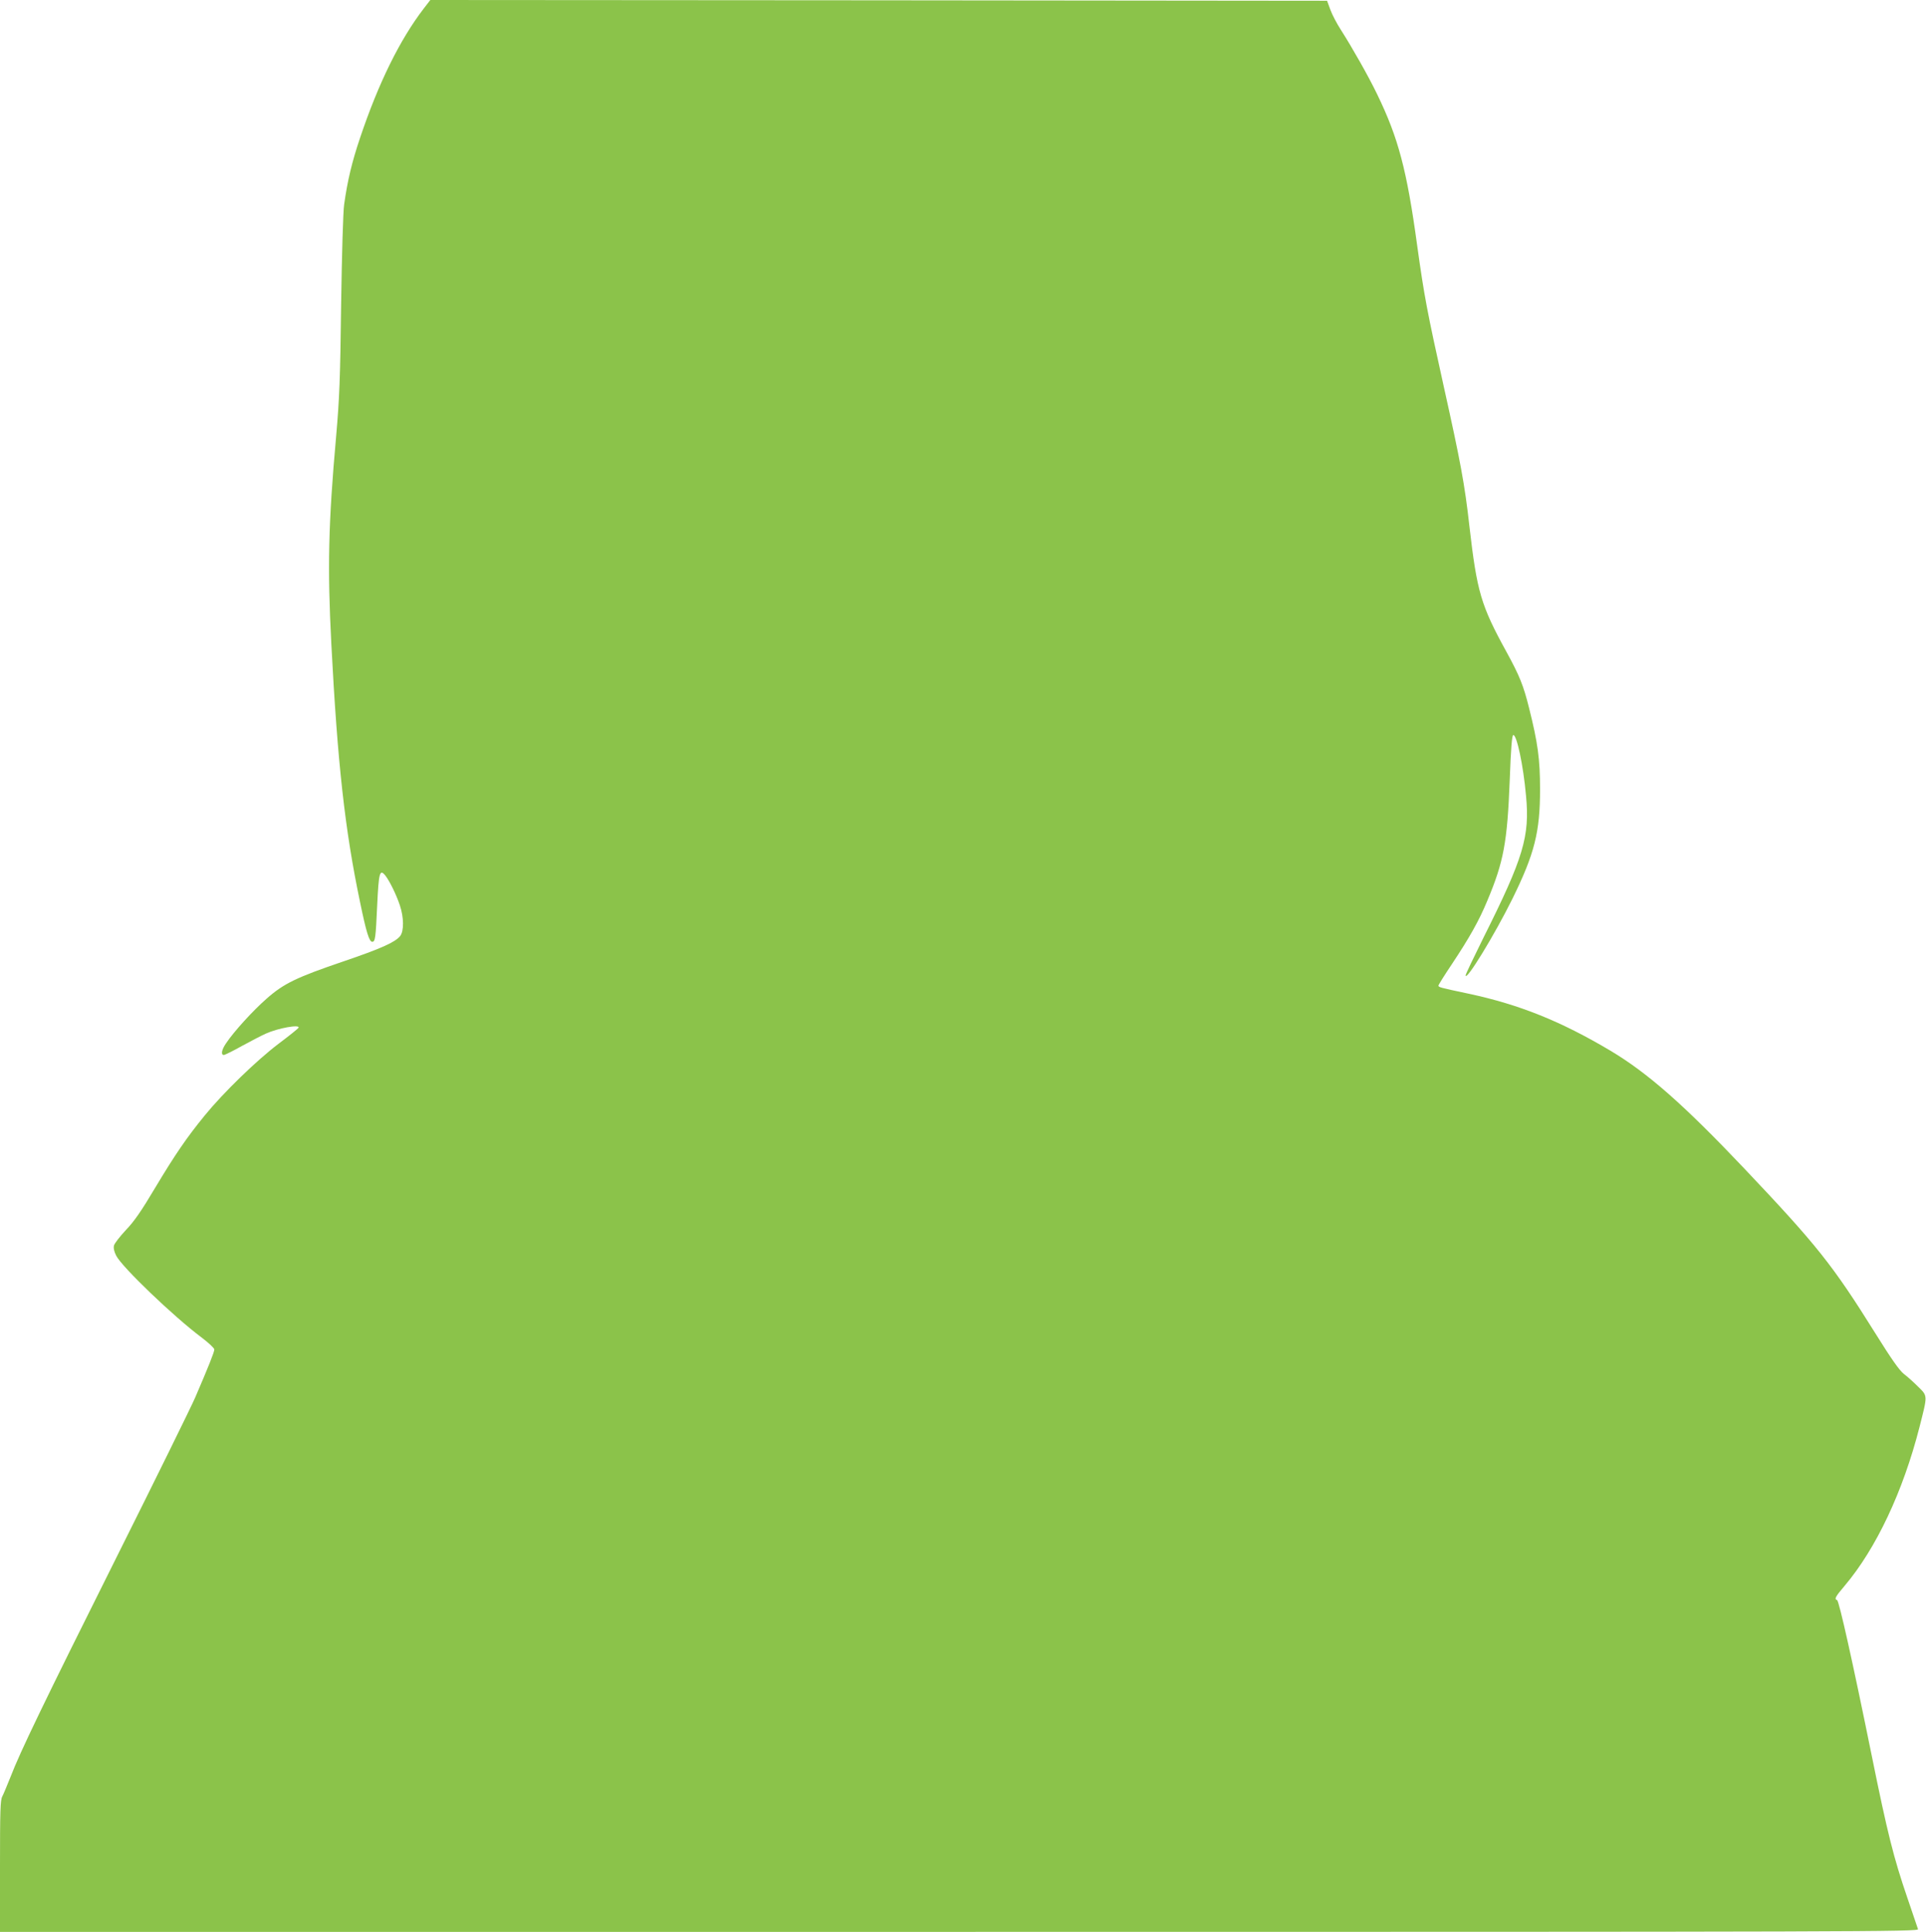 <?xml version="1.0" standalone="no"?>
<!DOCTYPE svg PUBLIC "-//W3C//DTD SVG 20010904//EN"
 "http://www.w3.org/TR/2001/REC-SVG-20010904/DTD/svg10.dtd">
<svg version="1.0" xmlns="http://www.w3.org/2000/svg"
 width="1276pt" height="1280pt" viewBox="0 0 1276 1280"
 preserveAspectRatio="xMidYMid meet">
<g transform="translate(0,1280) scale(0.1,-0.1)"
fill="#8bc34a" stroke="none">
<path d="M2807 12743 c-158 -206 -300 -494 -422 -858 -53 -157 -83 -282 -105
-440 -7 -46 -15 -328 -20 -660 -6 -498 -11 -622 -33 -875 -52 -580 -58 -872
-32 -1375 41 -791 90 -1235 191 -1715 40 -194 60 -260 80 -260 20 0 23 24 33
243 10 215 17 241 53 197 28 -35 73 -126 97 -198 27 -80 28 -171 2 -204 -33
-41 -126 -83 -376 -168 -311 -106 -395 -146 -510 -248 -89 -78 -215 -216 -267
-294 -30 -43 -36 -78 -15 -78 6 0 62 27 122 61 61 33 130 69 155 80 81 37 227
63 218 40 -1 -5 -61 -53 -133 -107 -144 -109 -365 -323 -488 -474 -120 -147
-196 -258 -329 -480 -92 -155 -140 -224 -195 -281 -39 -42 -75 -88 -78 -102
-4 -16 1 -40 15 -67 38 -75 381 -404 567 -543 45 -34 82 -69 83 -78 0 -17 -40
-117 -127 -319 -25 -58 -257 -530 -517 -1050 -491 -983 -642 -1296 -707 -1465
-22 -55 -46 -113 -54 -128 -13 -24 -15 -96 -15 -463 l0 -434 6356 0 c6049 0
6356 1 6351 18 -3 9 -35 104 -71 209 -90 263 -131 425 -236 943 -124 611 -216
1024 -229 1028 -20 7 -12 22 50 95 208 246 387 625 496 1052 54 213 55 204 -9
267 -29 29 -72 68 -95 85 -30 24 -82 98 -188 268 -285 456 -386 583 -871 1095
-399 421 -638 631 -884 778 -328 195 -603 306 -940 378 -194 41 -200 43 -200
54 0 5 40 69 89 142 117 176 181 290 235 421 108 257 132 386 148 795 8 219
15 302 24 302 23 0 66 -200 84 -402 26 -269 -17 -412 -281 -939 -65 -131 -119
-244 -119 -251 0 -46 192 268 310 507 147 299 183 443 183 725 0 201 -15 309
-73 540 -37 148 -62 211 -149 370 -170 309 -196 399 -246 834 -31 277 -59 426
-169 921 -112 506 -130 600 -177 938 -68 499 -125 714 -265 1002 -57 119 -167
312 -241 428 -26 40 -57 99 -69 132 l-22 60 -2970 3 -2971 2 -44 -57z"/>
</g>
</svg>
